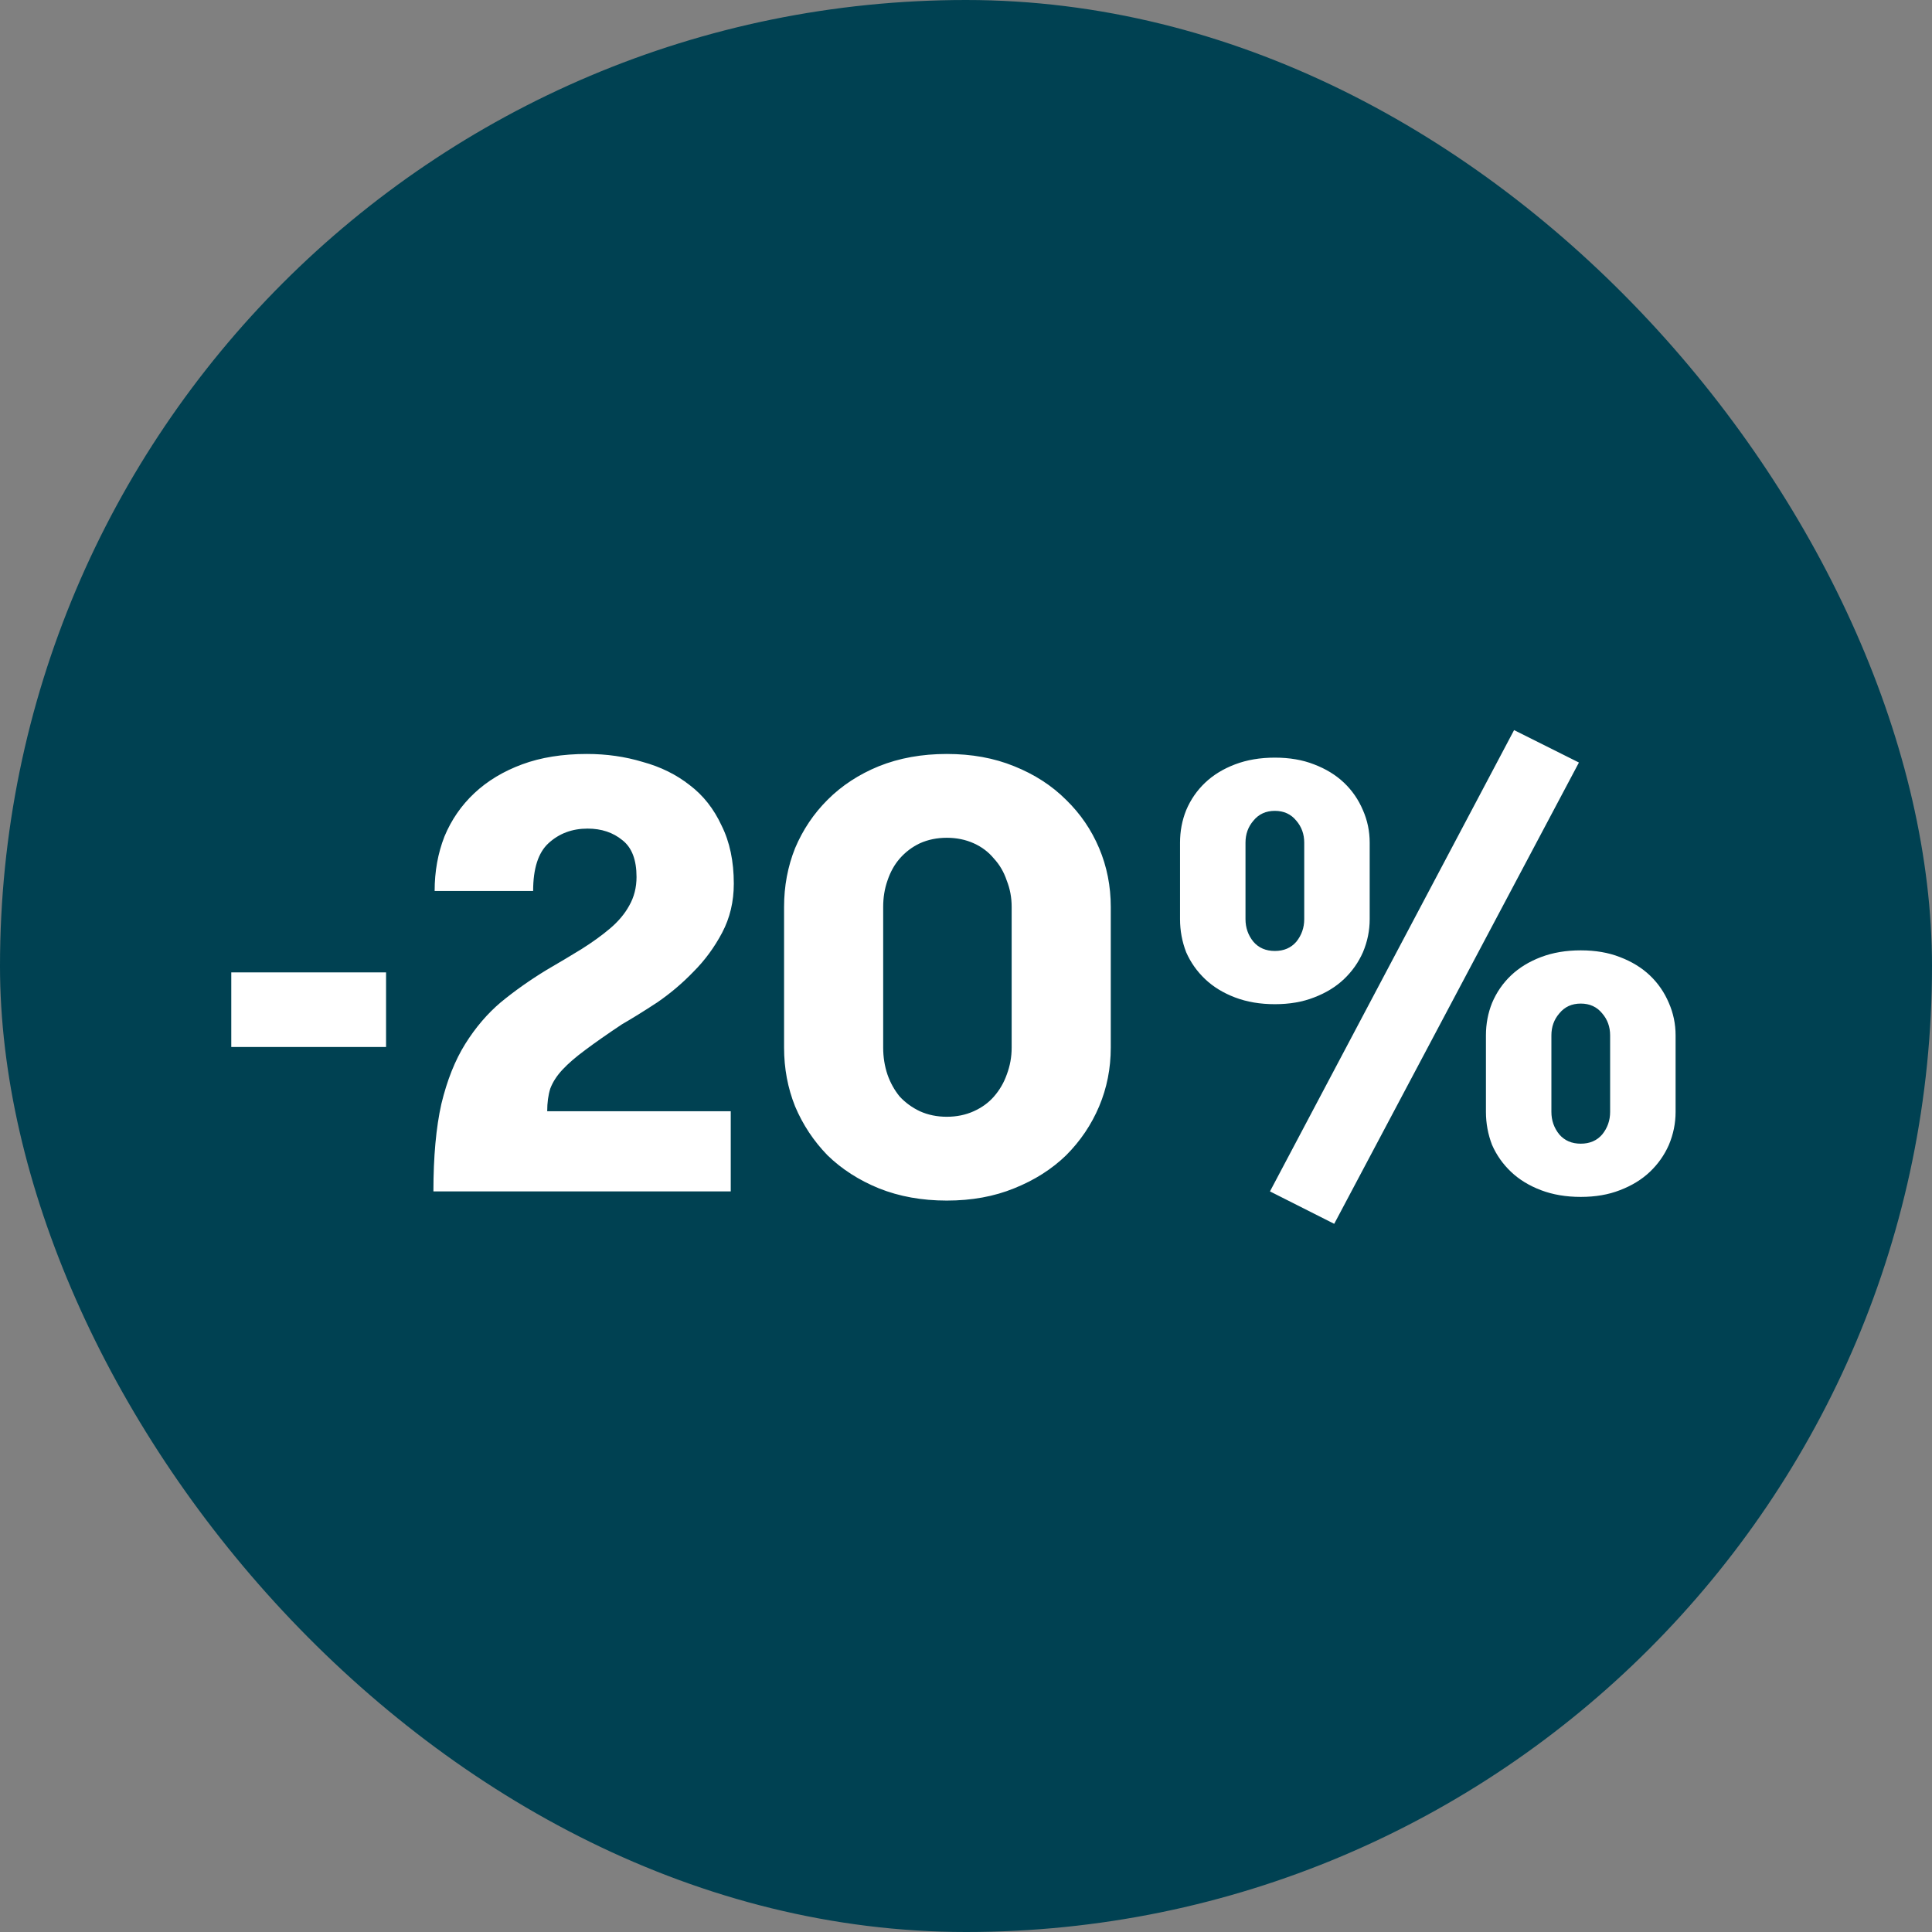 <svg width="120" height="120" viewBox="0 0 120 120" fill="none" xmlns="http://www.w3.org/2000/svg">
<rect x="0" y="0" width="120" height="120" fill="#808080" stroke="none"/>
<rect width="120" height="120" rx="60" fill="#004152"/>
<path d="M23.979 65.032H14.365V60.396H23.979V65.032ZM26.92 74C26.92 71.847 27.085 70.035 27.414 68.566C27.769 67.097 28.263 65.855 28.896 64.842C29.529 63.829 30.264 62.967 31.1 62.258C31.961 61.549 32.911 60.877 33.95 60.244C34.735 59.788 35.457 59.357 36.116 58.952C36.8 58.521 37.395 58.091 37.902 57.66C38.409 57.229 38.801 56.761 39.08 56.254C39.384 55.722 39.536 55.127 39.536 54.468C39.536 53.404 39.245 52.644 38.662 52.188C38.079 51.707 37.357 51.466 36.496 51.466C35.533 51.466 34.723 51.77 34.064 52.378C33.431 52.961 33.114 53.949 33.114 55.342H26.996C26.996 54.126 27.199 52.999 27.604 51.96C28.035 50.921 28.655 50.022 29.466 49.262C30.277 48.502 31.265 47.907 32.43 47.476C33.595 47.045 34.938 46.83 36.458 46.83C37.674 46.83 38.827 46.995 39.916 47.324C41.031 47.628 42.006 48.109 42.842 48.768C43.678 49.401 44.337 50.237 44.818 51.276C45.325 52.289 45.578 53.493 45.578 54.886C45.578 56.001 45.337 57.014 44.856 57.926C44.375 58.838 43.779 59.649 43.07 60.358C42.386 61.067 41.639 61.701 40.828 62.258C40.017 62.79 39.283 63.246 38.624 63.626C37.712 64.234 36.952 64.766 36.344 65.222C35.761 65.653 35.293 66.058 34.938 66.438C34.583 66.818 34.33 67.211 34.178 67.616C34.051 68.021 33.988 68.49 33.988 69.022H45.388V74H26.92ZM48.7 56.33C48.7 55.038 48.928 53.822 49.384 52.682C49.865 51.542 50.536 50.541 51.398 49.68C52.284 48.793 53.348 48.097 54.59 47.59C55.856 47.083 57.262 46.83 58.808 46.83C60.353 46.83 61.746 47.083 62.988 47.59C64.254 48.097 65.331 48.793 66.218 49.68C67.104 50.541 67.788 51.542 68.27 52.682C68.751 53.822 68.992 55.038 68.992 56.33V65.07C68.992 66.362 68.751 67.578 68.27 68.718C67.788 69.858 67.104 70.871 66.218 71.758C65.331 72.619 64.254 73.303 62.988 73.81C61.746 74.317 60.353 74.57 58.808 74.57C57.262 74.57 55.856 74.317 54.59 73.81C53.348 73.303 52.284 72.619 51.398 71.758C50.536 70.871 49.865 69.858 49.384 68.718C48.928 67.578 48.7 66.362 48.7 65.07V56.33ZM62.836 56.33C62.836 55.747 62.734 55.203 62.532 54.696C62.354 54.164 62.088 53.708 61.734 53.328C61.404 52.923 60.986 52.606 60.48 52.378C59.973 52.15 59.416 52.036 58.808 52.036C58.2 52.036 57.642 52.15 57.136 52.378C56.654 52.606 56.236 52.923 55.882 53.328C55.552 53.708 55.299 54.164 55.122 54.696C54.944 55.203 54.856 55.747 54.856 56.33V65.07C54.856 65.653 54.944 66.21 55.122 66.742C55.299 67.249 55.552 67.705 55.882 68.11C56.236 68.49 56.654 68.794 57.136 69.022C57.642 69.25 58.2 69.364 58.808 69.364C59.416 69.364 59.973 69.25 60.48 69.022C60.986 68.794 61.404 68.49 61.734 68.11C62.088 67.705 62.354 67.249 62.532 66.742C62.734 66.21 62.836 65.653 62.836 65.07V56.33ZM94.042 45.348L98.07 47.362L82.87 76.014L78.88 74L94.042 45.348ZM79.184 62.372C78.272 62.372 77.448 62.233 76.714 61.954C75.979 61.675 75.358 61.295 74.852 60.814C74.345 60.333 73.952 59.775 73.674 59.142C73.42 58.483 73.294 57.799 73.294 57.09V52.34C73.294 51.631 73.42 50.959 73.674 50.326C73.952 49.667 74.345 49.097 74.852 48.616C75.358 48.135 75.979 47.755 76.714 47.476C77.448 47.197 78.272 47.058 79.184 47.058C80.096 47.058 80.906 47.197 81.616 47.476C82.35 47.755 82.971 48.135 83.478 48.616C83.984 49.097 84.377 49.667 84.656 50.326C84.934 50.959 85.074 51.631 85.074 52.34V57.09C85.074 57.799 84.934 58.483 84.656 59.142C84.377 59.775 83.984 60.333 83.478 60.814C82.971 61.295 82.35 61.675 81.616 61.954C80.906 62.233 80.096 62.372 79.184 62.372ZM81.008 52.34C81.008 51.808 80.843 51.352 80.514 50.972C80.184 50.567 79.741 50.364 79.184 50.364C78.626 50.364 78.183 50.567 77.854 50.972C77.524 51.352 77.36 51.808 77.36 52.34V57.09C77.36 57.622 77.524 58.091 77.854 58.496C78.183 58.876 78.626 59.066 79.184 59.066C79.741 59.066 80.184 58.876 80.514 58.496C80.843 58.091 81.008 57.622 81.008 57.09V52.34ZM104.074 69.06C104.074 69.769 103.934 70.453 103.656 71.112C103.377 71.745 102.984 72.303 102.478 72.784C101.971 73.265 101.35 73.645 100.616 73.924C99.906 74.203 99.096 74.342 98.184 74.342C97.272 74.342 96.448 74.203 95.714 73.924C94.979 73.645 94.358 73.265 93.852 72.784C93.345 72.303 92.952 71.745 92.674 71.112C92.42 70.453 92.294 69.769 92.294 69.06V64.31C92.294 63.601 92.42 62.929 92.674 62.296C92.952 61.637 93.345 61.067 93.852 60.586C94.358 60.105 94.979 59.725 95.714 59.446C96.448 59.167 97.272 59.028 98.184 59.028C99.096 59.028 99.906 59.167 100.616 59.446C101.35 59.725 101.971 60.105 102.478 60.586C102.984 61.067 103.377 61.637 103.656 62.296C103.934 62.929 104.074 63.601 104.074 64.31V69.06ZM96.36 69.06C96.36 69.592 96.524 70.061 96.854 70.466C97.183 70.846 97.626 71.036 98.184 71.036C98.741 71.036 99.184 70.846 99.514 70.466C99.843 70.061 100.008 69.592 100.008 69.06V64.31C100.008 63.778 99.843 63.322 99.514 62.942C99.184 62.537 98.741 62.334 98.184 62.334C97.626 62.334 97.183 62.537 96.854 62.942C96.524 63.322 96.36 63.778 96.36 64.31V69.06Z" fill="white"/>
</svg>
